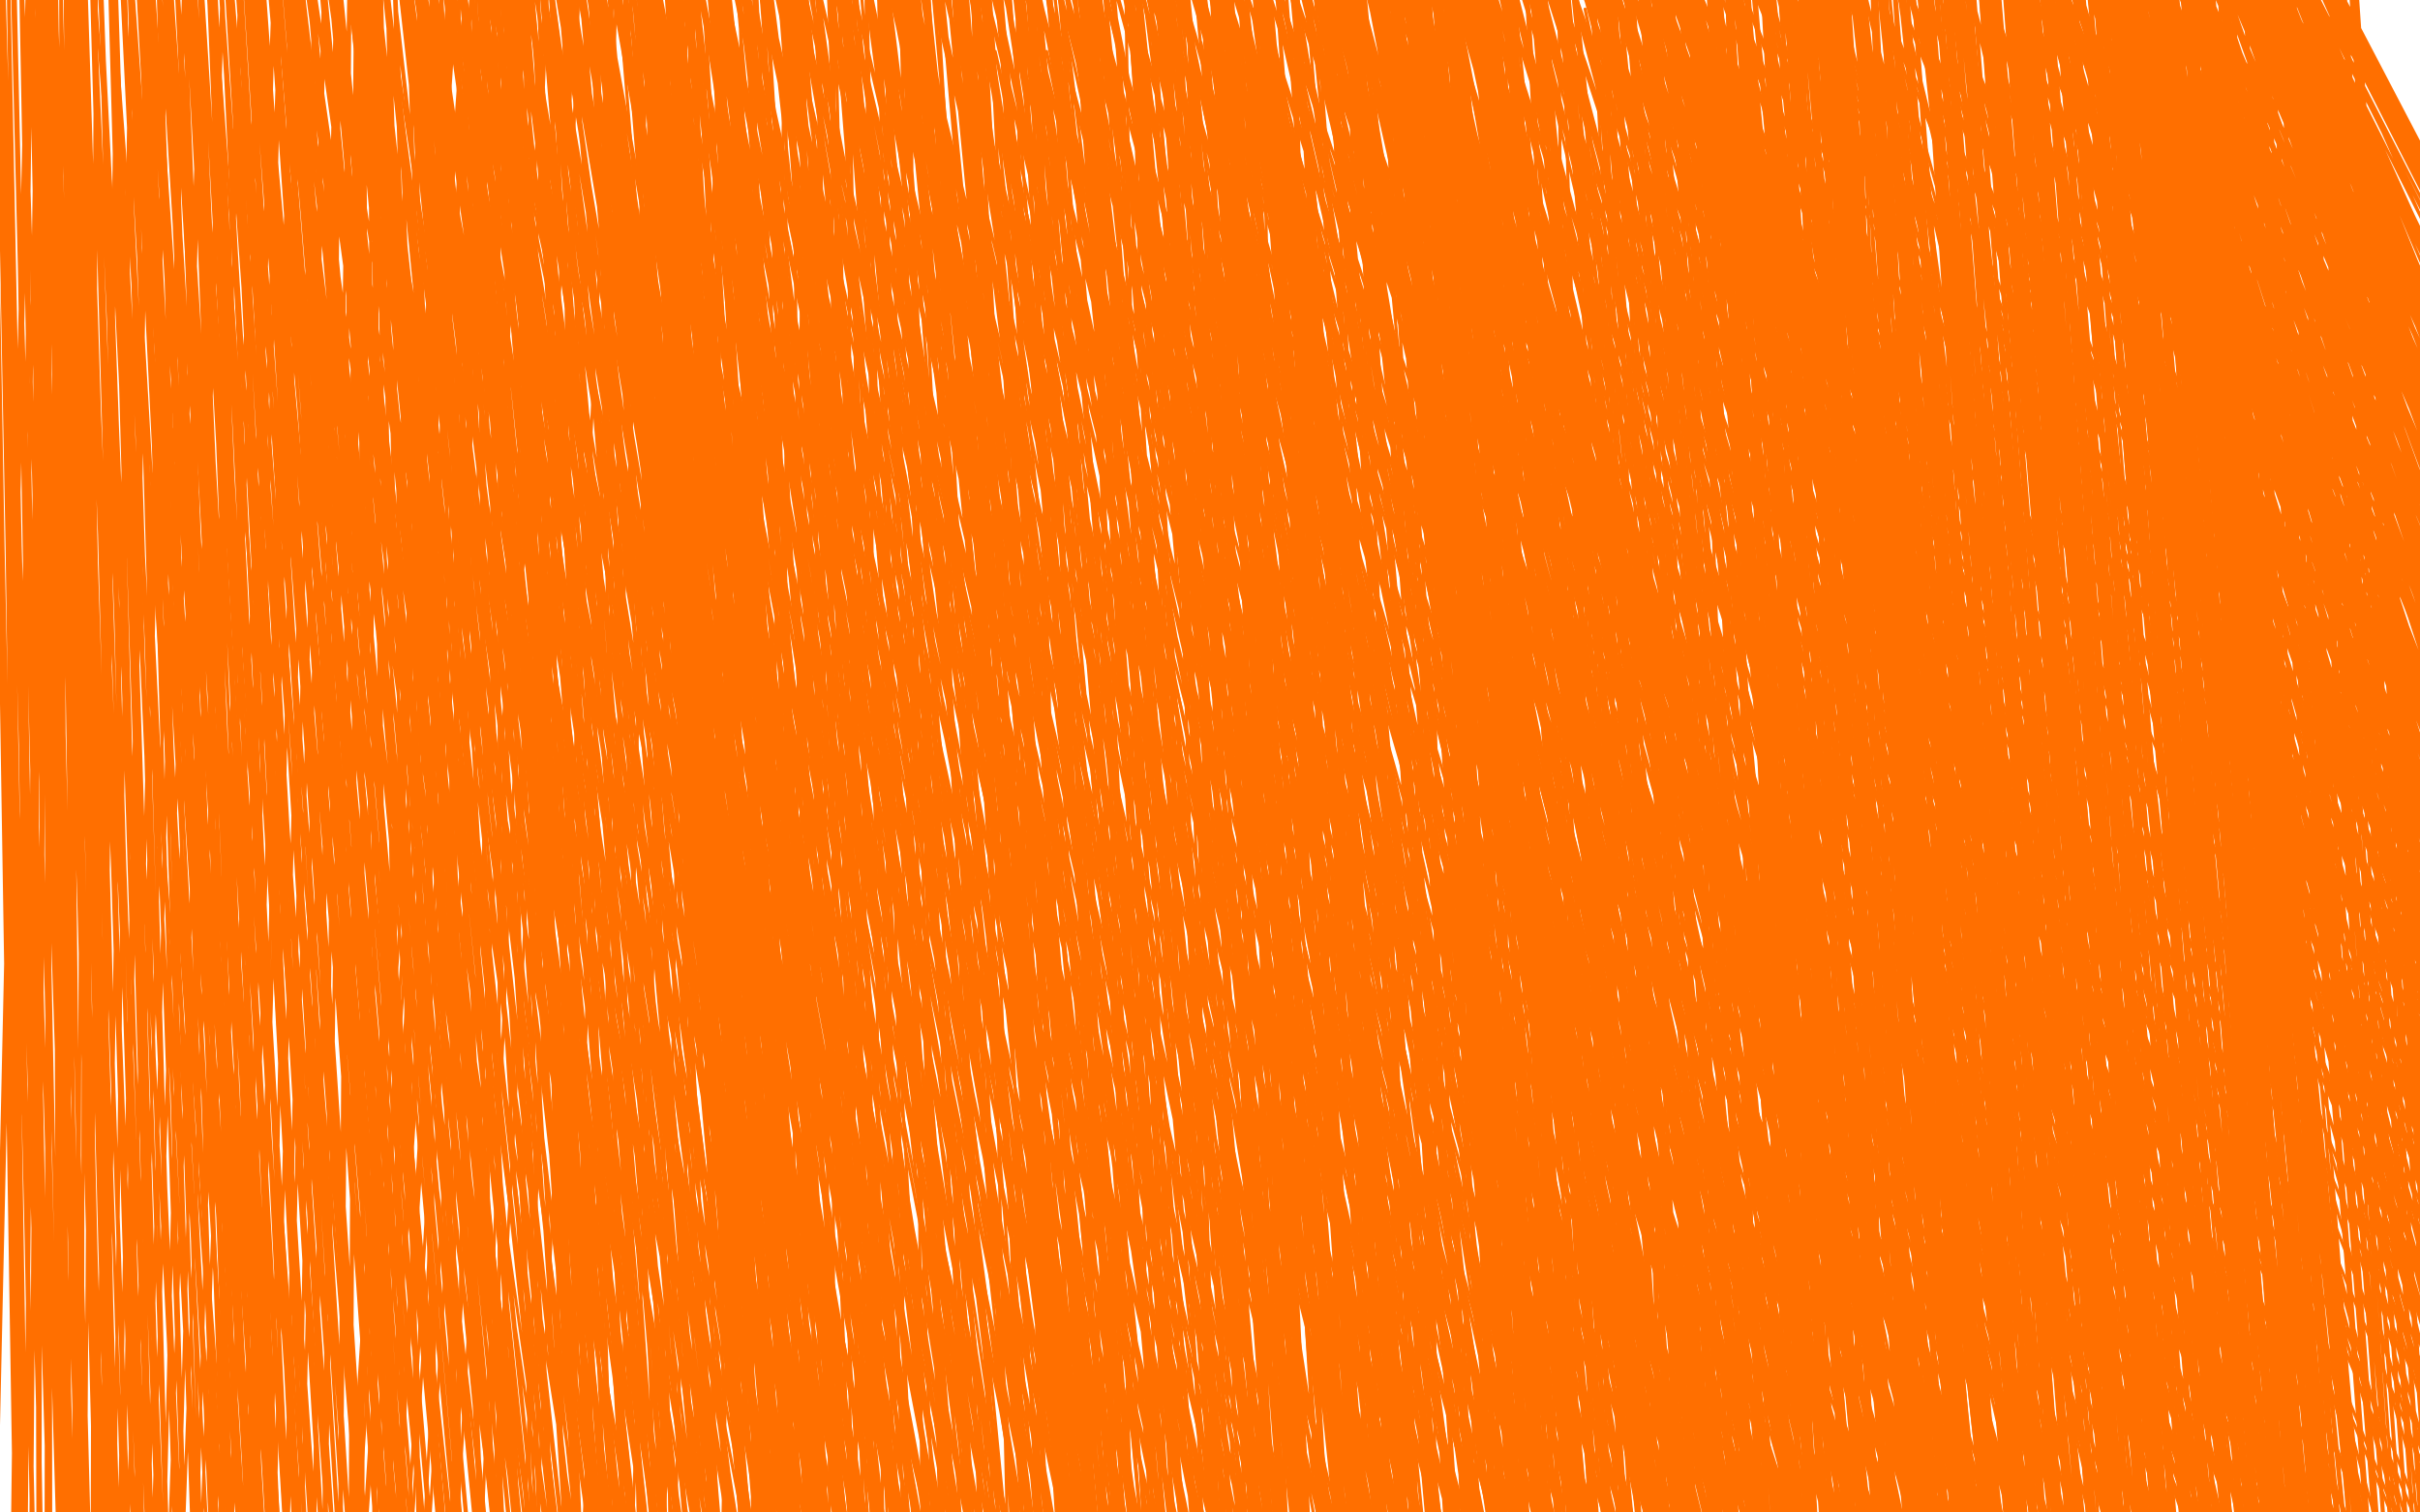 <?xml version="1.0" standalone="no"?>
<!DOCTYPE svg PUBLIC "-//W3C//DTD SVG 1.1//EN"
"http://www.w3.org/Graphics/SVG/1.1/DTD/svg11.dtd">

<svg width="800" height="500" version="1.1" xmlns="http://www.w3.org/2000/svg" xmlns:xlink="http://www.w3.org/1999/xlink" style="stroke-antialiasing: false"><desc>This SVG has been created on https://colorillo.com/</desc><rect x='0' y='0' width='800' height='500' style='fill: rgb(255,255,255); stroke-width:0' /><polyline points="718,-50 917,540 714,-50 912,543 711,-50 907,545 709,-50 902,547 706,-50 898,550 703,-50 894,552 701,-50 890,554 698,-50 885,557 696,-50 881,559 693,-50 876,562 690,-50 872,564 687,-50 868,566 684,-50 864,568 681,-50 860,572 677,-50 857,574 674,-50 853,577 672,-50 850,579 667,-50 846,583 666,-50 842,584 663,-50 840,587 662,-50 838,588 662,-50 836,589 660,-50 836,590 665,-50 870,541 666,-50 874,538 668,-50 878,533 669,-50 879,531 670,-50 881,529 673,-50 884,527 676,-50 886,526 679,-50 888,524 680,-50 892,522 681,-50 903,517 682,-50 905,516 683,-50 908,515 688,-50 911,514 692,-50 916,513 695,-50 919,510 697,-50 923,509 697,-50 926,508 699,-50 926,508 701,-50 932,506 703,-50 934,505 704,-50 936,504 707,-50 938,502 708,-50 940,501 710,-50 943,499 712,-50 945,497 715,-50 948,495 717,-50 951,492 718,-50 955,488 719,-50 958,484 721,-50 962,480 723,-50 964,476 725,-50 965,472 727,-50 967,469 728,-50 969,466 729,-50 970,463 730,-50 971,460 731,-50 972,457 732,-50 973,454 733,-50 975,452 737,-50 976,449 738,-50 976,447 738,-50 978,443 739,-50 982,433 741,-50 983,431 741,-50 985,425 743,-50 986,423 744,-50 987,420 745,-50 989,418 746,-50 989,416 746,-50 990,414 747,-50 990,412 748,-50 990,411 749,-50 990,411 746,-50 963,437 743,-50 959,442 742,-50 954,446 740,-50 947,452 739,-50 941,457 737,-50 934,463 733,-50 927,468 731,-50 920,474 727,-50 913,480 725,-50 907,485 720,-50 903,489 717,-50 896,494 714,-50 892,498 711,-50 888,501 710,-50 885,505 708,-50 881,507 706,-50 877,511 704,-50 874,513 702,-50 870,516 700,-50 867,518 699,-50 863,521 697,-50 859,523 694,-50 856,527 693,-50 851,529 692,-50 847,530 689,-50 843,533 687,-50 838,535 686,-50 834,537 685,-50 831,538 684,-50 828,539 682,-50 826,539 681,-50 823,539 682,-50 866,473 684,-50 869,471 685,-50 872,469 686,-50 874,467 687,-50 878,465 689,-50 880,463 691,-50 883,461 694,-50 886,460 697,-50 887,459 699,-50 889,458 704,-50 892,457 707,-50 894,456 710,-50 896,456 713,-50 898,456 716,-50 900,456 718,-50 902,456 721,-50 904,456 723,-50 906,456 724,-50 908,455 725,-50 911,455 726,-50 912,455 728,-50 916,455 729,-50 919,455 730,-50 922,455 731,-50 924,455 732,-50 927,455 733,-50 929,455 735,-50 933,455 738,-50 937,455 741,-50 942,455 743,-50 947,455 744,-50 957,454 739,-50 944,463 727,-50 929,474 715,-50 910,486 705,-48 891,499 696,-41 877,510 689,-37 863,521 682,-33 849,531 675,-30 835,544 669,-29 822,558 661,-28 812,574 652,-28 804,588 645,-28 795,603 639,-28 790,616 635,-28 785,624 629,-28 781,629 622,-27 777,633 616,-26 773,637 611,-25 767,641 603,-22 765,643 598,-20 759,646 593,-17 753,648 589,-15 747,651 585,-13 741,653 580,-10 735,655 574,-8 729,658 567,-4 721,660 561,-1 713,664 557,0 706,668 552,1 699,670 547,2 692,672 544,3 684,676 539,3 676,680 533,3 667,683 524,3 658,687 514,3 647,691 502,3 631,696 491,3 617,701 482,3 602,705 471,4 588,710 459,5 572,715 449,5 559,720 441,5 551,722 435,5 545,724 430,5 539,725 425,5 536,725 420,5 533,725 420,5 529,725 419,5 525,725 418,5 521,724 417,5 516,723 414,3 511,723 411,2 504,723 407,-1 496,723 403,-3 489,724 398,-5 479,726 391,-8 466,731 381,-12 454,738 373,-14 440,745 364,-16 425,753 354,-18 409,759 346,-19 394,765 336,-20 380,768 326,-21 366,773 317,-21 349,778 306,-23 333,781 297,-25 318,785 290,-26 305,788 286,-27 295,792 280,-28 285,794 275,-29 276,795 271,-30 267,796 266,-31 259,796 260,-34 248,795 250,-36 233,794 239,-41 215,790 229,-45 199,786 217,-50 181,782 205,-50 164,776 193,-50 148,772 183,-50 136,769 176,-50 126,765 171,-50 120,764 167,-50 115,761 165,-50 111,759 163,-50 107,757 159,-50 104,755 157,-50 101,753 154,-50 100,752 153,-50 100,750 152,-50 100,750 151,-50 100,750 152,-50 149,747 157,-50 165,745 165,-50 180,744 173,-50 192,742 186,-50 209,740 197,-50 225,737 213,-50 245,733 228,-50 266,727 243,-50 290,721 259,-50 312,715 275,-50 331,709 290,-50 352,703 307,-50 372,696 327,-50 390,690 355,-50 408,687 385,-50 431,684 416,-50 452,682 446,-50 474,679 475,-50 498,676 498,-50 520,671 515,-50 537,667 531,-50 555,661 546,-50 570,657 558,-50 584,653 570,-50 597,651 583,-50 608,650 594,-50 618,650 603,-50 627,650 609,-50 637,650 612,-50 644,650 617,-50 648,651 618,-50 653,653 620,-50 655,653 620,-50 656,653 613,-50 646,662 597,-50 630,669 570,-50 610,677 542,-50 590,683 515,-50 568,689 489,-50 545,694 465,-50 524,698 441,-50 504,703 412,-50 481,707 391,-50 460,710 371,-50 442,713 351,-48 426,716 332,-44 406,719 312,-42 387,721 294,-39 368,723 275,-37 350,725 254,-35 333,725 232,-34 315,725 212,-33 295,725 196,-32 277,725 179,-30 262,725 168,-28 248,725 161,-28 238,725 156,-28 232,725 153,-28 227,725 151,-28 222,725 150,-28 219,725 148,-28 218,725 150,-28 221,724 158,-28 235,722 173,-28 254,715 195,-30 282,706 218,-31 307,696 241,-32 324,690 260,-34 343,685 279,-35 360,680 297,-36 376,676 312,-36 393,672 326,-36 406,671 339,-36 420,670 355,-36 433,669 370,-36 446,668 384,-36 459,667 398,-36 472,665 413,-36 486,664 424,-36 496,662 434,-36 509,661 444,-36 517,660 451,-36 524,658 459,-36 531,656 464,-36 535,655 469,-36 539,654 474,-36 542,653 478,-36 546,651 479,-36 547,649 478,-36 539,645 471,-37 526,642 455,-37 508,638 432,-38 483,635 408,-38 458,632 381,-38 434,631 354,-40 405,629 331,-41 381,626 312,-42 363,625 294,-43 344,624 279,-45 326,623 266,-45 310,623 257,-47 295,623 250,-47 284,623 244,-47 278,623 238,-47 274,623 233,-47 270,623 230,-47 268,623 227,-47 267,623 235,-46 276,625 251,-43 292,628 275,-38 314,633 299,-31 336,638 321,-27 358,642 340,-22 378,646 359,-18 391,647 374,-16 404,648 385,-15 417,649 392,-13 426,650 398,-12 432,650 402,-11 436,650 404,-11 439,650 406,-11 440,650 407,-11 440,650 405,-11 440,650 400,-10 435,650 383,-7 422,652 357,-4 395,654 325,-3 362,657 292,-1 331,658 262,-1 298,660 235,-1 269,661 211,-1 242,661 195,-1 228,661 182,-1 216,661 176,-1 208,662 171,-1 204,662 169,-1 199,663 168,-1 197,665 167,-1 197,665 170,-1 203,668 178,-1 215,670 199,0 241,672 225,0 269,672 262,-1 306,671 301,-5 346,665 336,-9 382,657 372,-15 417,650 403,-21 448,641 427,-26 474,633 446,-31 489,628 459,-34 501,623 465,-35 507,621 469,-38 511,619 473,-40 512,617 466,-42 507,615 444,-47 489,611 411,-50 459,607 379,-50 427,605 345,-50 396,605 313,-50 364,607 281,-50 333,609 254,-50 304,613 232,-50 282,617 222,-50 268,619 217,-50 263,620 213,-50 260,621 212,-50 255,623 211,-50 252,624 214,-50 263,625 226,-50 279,625 248,-50 298,625 272,-50 325,624 297,-50 352,622 319,-50 376,620 339,-50 394,617 356,-50 410,614 373,-50 425,612 387,-49 436,608 398,-48 444,607 404,-48 449,606 409,-48 454,605 413,-48 456,604 416,-48 457,604 386,-50 428,601 352,-50 398,599 320,-50 368,601 288,-50 338,603 260,-50 308,608 236,-50 284,615 220,-50 269,620 213,-49 261,623 208,-48 259,625 206,-47 257,627 203,-45 256,627 201,-45 256,627 203,-44 256,627 205,-42 260,630 218,-37 273,631 238,-32 291,630 263,-27 317,628 291,-26 349,624 316,-26 375,619 339,-26 393,615 362,-26 411,609 383,-28 429,603 396,-29 444,597 408,-32 456,591 415,-33 462,589 420,-33 466,587 423,-34 468,586 426,-34 469,584 426,-34 470,584 417,-39 467,584 399,-45 453,586 372,-50 429,589 342,-50 399,591 312,-50 372,593 286,-50 348,593 262,-50 325,594 243,-50 306,596 230,-50 288,598 223,-50 276,602 218,-50 271,603 214,-50 266,605 211,-50 264,607 210,-50 264,607 208,-50 263,608 210,-50 275,615 219,-50 292,618 235,-50 309,622 254,-50 329,624 275,-50 350,626 296,-50 369,626 316,-50 386,626 336,-50 404,626 354,-50 424,625 372,-50 442,624 388,-50 456,622 402,-50 469,620 415,-50 482,620 428,-50 496,619 440,-50 509,618 453,-50 521,617 465,-50 531,615 476,-50 542,614 487,-50 552,613 494,-50 561,612 503,-50 569,612 511,-50 576,612 516,-50 584,612 521,-50 589,612 527,-50 595,612 534,-50 602,612 539,-50 609,612 547,-50 616,611 555,-50 622,611 562,-50 629,610 570,-50 637,609 575,-50 644,608 580,-50 648,608 585,-50 653,608 588,-50 658,608 591,-50 661,608 595,-50 665,608 596,-50 667,608 597,-50 669,608 598,-50 670,608 600,-50 671,608 601,-50 671,608 599,-50 659,613 593,-50 646,619 582,-50 633,624 570,-50 620,629 556,-48 605,634 541,-41 592,638 526,-35 580,643 514,-29 568,647 506,-26 557,651 498,-22 548,655 492,-19 539,659 486,-16 533,662 477,-13 524,664 472,-10 521,667 469,-8 517,668 465,-7 515,668 463,-6 512,669 461,-5 512,670 461,-5 512,672 462,-5 523,666 468,-6 534,659 478,-10 547,653 493,-14 560,646 505,-18 572,640 515,-21 580,637 527,-26 591,632 535,-29 598,628 540,-30 604,626 544,-33 608,625 549,-34 611,624 552,-35 615,623 556,-36 619,621 559,-37 622,620 562,-37 623,620 565,-38 625,620 568,-40 627,620 572,-41 630,619 577,-42 633,618 580,-43 636,617 585,-44 640,616 588,-45 643,615 593,-47 647,613 598,-49 652,610 602,-50 656,609 606,-50 659,607 611,-50 663,605 616,-50 667,603 619,-50 671,601 623,-50 674,599 627,-50 677,598 629,-50 680,598 633,-50 682,596 635,-50 686,596 638,-50 688,595 641,-50 692,594 643,-50 694,593 647,-50 697,591 649,-50 699,590 651,-50 702,589 653,-50 704,588 656,-50 706,587 657,-50 708,587 661,-50 710,586 663,-50 713,584 666,-50 716,583 669,-50 718,582 670,-50 720,581 673,-50 722,580 674,-50 725,580 677,-50 727,579 680,-50 730,579 682,-50 732,579 685,-50 736,579 687,-50 738,578 691,-50 741,578 694,-50 743,578 697,-50 747,578 699,-50 749,577 701,-50 752,576 703,-50 754,576 704,-50 756,576 708,-50 759,576 710,-50 761,576 713,-50 764,576 715,-50 767,576 718,-50 770,575 721,-50 772,575 725,-50 775,575 728,-50 778,575 732,-50 782,574 734,-50 785,573 738,-50 788,572 742,-50 790,572 744,-50 791,572 746,-50 793,572 749,-50 795,571 753,-50 798,570 755,-50 800,569 758,-50 802,568 761,-50 805,567 763,-50 807,566 767,-50 810,566 768,-50 812,566 771,-50 813,566 772,-50 814,566 774,-50 816,566 775,-50 816,566 776,-50 818,566 775,-50 816,567 771,-50 812,570 762,-50 805,575 753,-50 797,581 741,-50 788,585 730,-50 777,589 719,-50 768,592 714,-50 761,594 705,-50 752,598 697,-50 743,600 689,-50 737,602 682,-50 731,604 677,-50 726,605 672,-50 720,608 667,-50 717,609 662,-50 712,609 657,-50 707,610" style="fill: none; stroke: #ff6f00; stroke-width: 1; stroke-linejoin: round; stroke-linecap: round; stroke-antialiasing: false; stroke-antialias: 0; opacity: 1.0"/>
<polyline points="651,-50 702,611 645,-50 696,612 639,-50 690,613 632,-50 683,615 625,-50 676,616 619,-50 669,616 609,-50 662,617 601,-50 655,618 591,-50 646,620 580,-50 637,622 571,-50 627,624 563,-50 618,626 554,-50 610,628 546,-50 602,631 538,-50 595,632 531,-50 587,634 522,-50 580,635 514,-50 572,637 505,-50 563,639 496,-50 553,640 486,-49 543,641 478,-48 534,642 472,-48 527,642 465,-48 520,642 456,-48 511,642 447,-48 500,641 436,-48 489,641 424,-48 477,641 411,-48 466,641 397,-47 454,642 381,-45 442,644 369,-42 429,647 357,-40 418,650 347,-38 407,653 335,-34 397,656 327,-33 389,657 320,-32 383,659 314,-30 377,660 309,-29 372,662 306,-29 369,663 304,-29 368,663 303,-29 367,663 301,-29 367,663 301,-29 367,663 300,-29 367,663 299,-29 367,663 301,-29 373,668 304,-28 378,670 311,-28 387,673 319,-28 393,675 328,-28 399,675 341,-29 407,675 353,-30 415,675 366,-32 423,675 378,-35 434,675 390,-37 446,673 403,-40 457,672 417,-43 467,670 426,-45 477,668 436,-47 487,666 446,-49 497,663 453,-50 505,662 462,-50 512,660 469,-50 521,657 479,-50 528,655 487,-50 534,654 495,-50 540,651 502,-50 547,649 508,-50 553,647 515,-50 560,645 524,-50 568,643 531,-50 574,641 537,-50 581,639 544,-50 587,638 550,-50 593,635 556,-50 600,634 562,-50 606,632 568,-50 612,630 575,-50 617,629 580,-50 622,627 586,-50 627,626 590,-50 632,625 595,-50 637,624 600,-50 642,623 604,-50 647,622 608,-50 653,621 613,-50 658,620 616,-50 663,618 620,-50 667,618 623,-50 672,618 626,-50 677,618 629,-50 680,618 633,-50 684,618 637,-50 688,618 640,-50 692,618 643,-50 696,618 647,-50 700,617 652,-50 705,617 656,-50 709,617 659,-50 712,617 663,-50 717,617 668,-50 722,617 672,-50 727,617 676,-50 732,617 682,-50 739,616 687,-50 745,616 692,-50 750,616 696,-50 755,616 700,-50 760,616 703,-50 763,616 707,-50 767,616 710,-50 772,616 712,-50 776,617 714,-50 780,618 715,-50 782,619 717,-50 785,620 718,-50 787,621 719,-50 789,622 721,-50 791,624 719,-50 781,653 717,-50 779,655 713,-50 777,657 709,-50 774,659 706,-50 770,661 701,-50 767,663 697,-50 763,664 691,-50 758,667 686,-50 753,668 678,-50 747,669 670,-50 741,670 660,-50 732,672 650,-50 723,673 643,-50 716,675 635,-50 708,676 623,-50 699,678 616,-50 693,678 611,-50 688,679 607,-50 685,680 602,-50 681,682 600,-50 678,683 598,-50 676,683 595,-50 676,683 594,-50 676,683 596,-50 681,683 601,-50 688,682 609,-50 697,680 617,-50 708,679 629,-50 719,677 640,-50 727,676 652,-50 736,675 663,-50 745,672 671,-50 752,672 678,-50 758,671 683,-50 763,670 688,-50 766,669 693,-50 771,668 696,-50 776,667 700,-50 777,667 702,-50 778,667 704,-50 780,667 707,-50 782,667 711,-50 784,667 714,-50 787,667 717,-50 789,667 719,-50 791,667 721,-50 793,667 723,-50 795,667 724,-50 796,667 725,-50 796,667 726,-50 796,667 724,-50 782,669 719,-50 772,672 708,-50 758,675 693,-50 745,680 677,-50 729,683 663,-50 714,686 647,-50 697,690 633,-50 681,693 619,-50 669,697 605,-50 657,700 595,-50 645,704 587,-50 636,706 580,-49 629,709 575,-47 625,710 569,-44 620,712 566,-43 617,713 563,-42 614,714 562,-42 614,716 565,-42 631,711 574,-42 647,707 588,-44 662,702 604,-46 678,697 620,-49 693,690 633,-50 703,684 643,-50 713,677 654,-50 723,671 659,-50 728,667 662,-50 730,664 664,-50 731,663 666,-50 731,661 666,-50 731,661 664,-50 729,659 652,-50 720,655 621,-50 697,651 577,-50 664,648 526,-50 625,646 478,-50 586,645 434,-50 549,645 407,-50 519,645 378,-50 490,646 354,-50 461,649 335,-50 438,652 314,-50 417,654 294,-50 397,656 272,-50 376,658 250,-50 356,660 229,-50 339,662 208,-50 320,662 182,-50 295,662 154,-50 266,659 128,-50 236,656 110,-50 213,652 102,-50 202,650 97,-50 196,649 95,-50 191,648 92,-50 182,647 91,-50 175,644 89,-50 164,641 87,-50 152,636 85,-50 144,632 82,-50 137,630 79,-50 130,628 75,-50 124,626 73,-50 118,624 70,-50 111,623 67,-50 106,621 64,-50 101,621 62,-50 98,621 59,-50 95,621 56,-50 93,621 52,-50 93,621 50,-50 91,621 47,-50 90,621 46,-50 88,621 44,-50 86,621 43,-50 83,623 43,-50 80,623 41,-50 77,624 38,-50 71,627 35,-50 65,630 31,-50 59,634 29,-50 54,636 25,-50 51,638 24,-50 47,640 23,-50 43,641 22,-50 40,641 21,-50 37,641 19,-50 35,641 17,-50 31,641 14,-50 29,641 11,-50 26,641 9,-50 23,641 6,-50 19,641 4,-50 16,641 2,-50 13,641 0,-50 11,641 -1,-50 9,641 -1,-50 9,641 -3,-50 8,641 -4,-50 7,641 -4,-50 11,641 -2,-50 14,641 -1,-50 17,641 0,-50 20,641 3,-50 23,642 6,-50 28,642 9,-50 31,642 11,-50 33,642 15,-50 37,642 17,-50 39,642 21,-50 41,642 23,-50 45,642 27,-50 48,642 29,-50 51,642 32,-50 54,642 35,-50 57,642 37,-50 59,642 40,-50 62,642 42,-50 65,642 45,-50 68,642 47,-50 70,642 51,-50 76,642 54,-50 79,642 55,-50 81,642 57,-50 84,642 59,-50 87,642 61,-50 90,642 62,-50 92,642 64,-50 95,642 67,-50 98,642 68,-50 102,642 69,-50 104,642 71,-50 108,643 73,-50 110,643 74,-50 114,643 76,-50 116,643 77,-50 120,643 79,-50 124,643 81,-50 128,643 83,-50 130,643 84,-50 134,643 86,-50 138,643 87,-50 141,643 89,-50 145,643 91,-50 148,643 92,-50 152,643 93,-50 154,643 96,-50 157,643 98,-50 159,643 99,-50 163,643 102,-50 165,643 103,-50 167,643 105,-50 171,643 107,-50 174,643 107,-50 177,643 108,-50 178,643 111,-50 178,643 112,-50 180,643 113,-50 182,643 115,-50 184,643 116,-50 186,643 117,-50 189,643 119,-50 191,643 120,-50 195,643 122,-50 197,643 123,-50 201,643 125,-50 204,643 127,-50 208,643 128,-50 211,643 129,-50 215,643 130,-50 220,643 132,-50 223,643 133,-50 229,643 134,-50 233,643 136,-50 236,643 137,-50 240,643 140,-50 246,643 143,-50 251,643 146,-50 255,643 148,-50 259,643 151,-50 263,643 152,-50 266,643 155,-50 271,643 159,-50 274,643 163,-50 279,642 166,-50 283,641 169,-50 285,641 171,-50 288,641 172,-50 290,641 174,-50 292,641 176,-50 294,641 178,-50 296,641 179,-50 298,641 180,-50 300,641 181,-50 302,641 183,-50 304,641 184,-50 306,641 186,-50 307,641 187,-50 310,641 188,-50 311,641 189,-50 314,641 191,-50 317,641 194,-50 320,641 195,-50 322,641 196,-50 324,641 198,-50 326,641 200,-50 328,641 202,-50 330,641 202,-50 332,641 203,-50 333,641 204,-50 336,641 208,-50 340,641 209,-50 343,641 213,-50 346,641 216,-50 350,641 219,-50 353,641 222,-50 356,641 223,-50 359,641 225,-50 367,643 227,-50 370,645 229,-50 374,646 230,-50 378,647 233,-50 382,648 235,-50 386,649 237,-50 391,650 241,-50 395,652 243,-50 400,654 246,-50 406,656 249,-50 410,657 253,-50 417,658 255,-50 421,660 260,-50 425,660 263,-50 429,660 265,-50 434,660 269,-50 437,660 271,-50 441,660 275,-50 444,660 279,-50 448,660 283,-50 453,660 288,-50 458,660 291,-50 462,658 297,-50 468,657 301,-50 474,657 304,-50 479,655 309,-50 486,654 314,-50 491,653 316,-50 494,651 320,-50 498,650 324,-50 503,650 327,-50 507,649 331,-50 512,648 334,-50 517,647 338,-50 522,645 340,-50 526,645 344,-50 531,643 346,-50 535,642 349,-50 538,641 352,-50 543,640 356,-50 548,639 360,-50 554,638 364,-50 559,638 367,-50 565,636 371,-50 569,635 375,-50 574,633 377,-50 578,633 380,-50 583,632 383,-50 589,631 386,-50 596,630 391,-50 601,628 393,-50 607,628 397,-50 613,627 400,-50 619,626 404,-50 625,625 407,-50 633,625 412,-50 641,625 416,-50 647,624 422,-50 655,624 429,-50 661,624 436,-50 668,624 439,-50 680,624 441,-50 687,624 443,-50 693,624 445,-50 697,624 447,-50 701,625 448,-50 702,625 449,-50 702,625 448,-50 645,649 446,-50 637,652 444,-50 629,656 440,-50 620,659 435,-50 611,662 431,-50 601,665 426,-50 594,670 420,-50 585,674 416,-50 578,677 411,-50 573,680 404,-50 566,682 398,-50 560,683 395,-50 550,686 390,-50 543,688 386,-50 536,690 381,-50 528,691 375,-50 520,692 370,-50 513,693 364,-50 505,694 358,-50 497,695 353,-50 489,695 349,-50 481,695 344,-50 472,695 338,-50 462,695 332,-50 451,695 325,-50 439,695 317,-50 426,695 309,-50 414,694 298,-50 403,694 289,-50 391,694 280,-50 378,694 271,-50 366,695 264,-50 356,695 256,-50 344,697 249,-50 332,698 242,-50 320,699 234,-50 311,700 225,-50 301,701 219,-50 292,701 213,-50 283,702 208,-50 276,702 202,-50 269,703 197,-50 263,705 195,-50 259,705 191,-50 255,706 188,-50 251,706 184,-50 248,706 181,-50 244,707 178,-50 241,707 175,-50 237,708 172,-50 232,708 170,-50 229,708 166,-50 224,708 164,-50 219,708 161,-50 214,708 159,-50 210,708 155,-50 204,708 153,-50 200,708 150,-50 195,708 147,-50 190,708 143,-50 182,708 140,-50 176,708 136,-50 168,708 133,-50 159,707 129,-50 151,706 127,-50 143,705 125,-50 137,703 123,-50 131,702 122,-50 125,701 120,-50 120,700 119,-50 115,698 118,-50 111,697 116,-50 105,695 113,-50 101,695 112,-50 96,693 108,-50 91,693 105,-50 86,693 100,-50 80,692 98,-50 76,692 94,-50 71,691 92,-50 66,690 87,-50 60,689 81,-50 54,688 75,-50 50,687 68,-50 45,686 62,-50 41,685 56,-50 38,685 50,-50 36,685 44,-50 32,685 39,-50 30,685 32,-50 27,685 28,-50 25,685 23,-50 23,685 20,-50 21,685 18,-50 20,685 17,-50 15,683 16,-50 12,682 15,-50 9,681 14,-50 7,680 13,-50 2,678 11,-50 -5,675 10,-50 -6,675 11,-50 13,675 14,-50 17,675 16,-50 23,675 18,-50 29,675 21,-50 35,676 24,-50 42,677 27,-50 50,678 32,-50 58,678 36,-50 67,680 41,-50 77,682 46,-50 85,684 52,-50 92,685 56,-50 102,686 61,-50 110,687 66,-50 117,688 72,-50 125,689 78,-50 132,690 82,-50 144,693 86,-50 151,694 90,-50 156,695 93,-50 163,697 98,-50 169,699 103,-50 176,700 108,-50 183,702 114,-50 190,703 118,-50 196,704 123,-50 204,705 128,-50 211,706 133,-50 219,707 137,-50 226,707 143,-50 233,708 148,-50 242,708 154,-50 249,708 160,-50 256,708 166,-50 263,708 169,-50 269,708 173,-50 275,708 176,-50 282,708 179,-50 288,708 182,-50 294,709 186,-50 299,709 188,-50 305,710 192,-50 311,710 197,-50 317,710 202,-50 324,710 207,-50 330,710 213,-50 338,710 219,-50 344,710 224,-50 351,710 228,-50 360,710 236,-50 366,710 241,-50 373,709 245,-50 382,708 250,-50 389,708 255,-50 397,706 259,-50 406,706 265,-50 415,704 271,-50 423,702 278,-50 434,700 285,-50 441,698 293,-50 449,695 300,-50 456,693 306,-50 463,690 312,-50 471,687 319,-50 478,683 326,-50 487,680 333,-50 494,676" style="fill: none; stroke: #ff6f00; stroke-width: 1; stroke-linejoin: round; stroke-linecap: round; stroke-antialiasing: false; stroke-antialias: 0; opacity: 1.0"/>
<polyline points="339,-50 501,672 344,-50 506,671 349,-50 512,669 355,-50 517,667 361,-50 524,665 367,-50 529,662 373,-50 536,660 379,-50 541,657 386,-50 549,654 393,-50 558,650 399,-50 565,648 405,-50 573,645 412,-50 582,641 419,-50 592,637 425,-50 602,633 430,-50 610,630 437,-50 617,627 442,-50 623,626 447,-50 629,624 453,-50 637,621 457,-50 645,619 461,-50 651,618 464,-50 655,616 467,-50 660,615 469,-50 664,613 471,-50 666,613 473,-50 668,613 473,-50 669,613 475,-50 669,613 473,-50 642,612 472,-50 635,612 471,-50 626,612 468,-50 619,612 464,-50 613,612 460,-50 606,612 454,-50 598,613 449,-50 590,614 443,-50 582,617 439,-50 576,618 435,-50 573,620 433,-50 569,622 434,-50 565,621 436,-50 569,621 440,-50 573,623 443,-50 579,624 447,-50 584,624 451,-50 589,624 454,-50 594,624 457,-50 597,624 459,-50 602,624 461,-50 607,624 464,-50 610,624 467,-50 616,624 472,-50 622,623 477,-50 630,620 482,-50 636,618 485,-50 643,617 489,-50 651,614 494,-50 659,612 498,-50 668,609 503,-50 676,606 508,-50 684,603 511,-50 693,600 514,-50 701,597 516,-50 708,595 519,-50 716,593 522,-50 724,592 525,-50 731,591 528,-50 736,591 531,-50 749,593 532,-50 761,596 533,-50 769,598 535,-50 775,602 535,-50 780,604 536,-50 784,607 537,-50 789,609 538,-50 791,610 539,-50 796,611 540,-50 800,612 540,-50 802,612 543,-50 806,612 543,-50 808,612 540,-50 789,629 538,-50 785,632 537,-50 781,634 535,-50 778,636 533,-50 774,638 532,-50 770,641 531,-50 763,644 530,-50 755,647 528,-50 743,650 525,-50 733,653 520,-50 721,656 513,-50 709,658 507,-50 696,660 501,-50 684,661 495,-50 672,662 489,-50 662,662 482,-50 650,663 471,-50 636,665 458,-50 623,669 445,-50 610,672 436,-50 601,675 432,-50 596,676 428,-50 591,677 424,-50 588,677 422,-50 587,677 421,-49 585,677 424,-49 606,675 429,-48 617,672 435,-47 628,669 442,-46 638,665 448,-45 649,661 455,-43 659,656 461,-43 669,652 466,-42 672,649 470,-41 678,647 474,-41 683,644 476,-41 688,642 480,-41 692,640 482,-41 696,638 485,-41 701,636 491,-41 707,633 495,-41 714,629 499,-41 722,627 503,-41 730,624 507,-41 739,621 510,-41 749,619 514,-41 759,617 520,-42 766,617 527,-43 775,616 533,-45 786,615 538,-48 795,615 543,-50 800,615 546,-50 806,615 550,-50 811,615 552,-50 817,615 554,-50 821,615 557,-50 827,615 561,-50 840,619 568,-50 849,623 579,-50 861,629 591,-50 872,636 602,-50 885,644 608,-50 892,649 612,-50 900,654 616,-50 908,660 624,-50 915,663 630,-50 920,665 638,-50 923,667 646,-50 927,668 651,-50 932,669 656,-50 933,669 659,-50 937,669 662,-50 938,669 663,-50 939,669 664,-50 940,669 665,-50 940,669 664,-50 887,701 661,-50 879,703 656,-50 872,706 649,-50 863,709 641,-50 854,712 632,-50 844,714 624,-50 834,717 618,-50 824,720 609,-50 814,723 600,-50 806,725 593,-50 796,728 580,-50 789,731 572,-50 776,734 561,-50 763,740 548,-50 749,745 533,-44 735,750 519,-37 722,756 506,-30 707,761 495,-24 693,766 483,-17 679,771 473,-11 665,776 462,-6 653,781 452,-2 640,785 441,2 628,789 432,6 616,793 423,8 604,796 417,10 590,799 409,11 576,802 397,14 561,804 382,15 545,804 366,16 526,804 346,17 507,804 329,17 480,799 304,14 454,794 276,10 428,787 246,5 399,778 213,-1 370,768 185,-5 345,760 168,-8 330,756 159,-10 318,752 154,-11 304,748 151,-12 292,743 146,-13 278,739 140,-15 269,736 135,-16 256,732 130,-18 241,729 125,-20 226,725 119,-22 211,720 113,-23 198,717 107,-27 185,715 97,-30 168,712 89,-34 150,709 82,-36 135,706 74,-38 123,705 68,-40 115,703 61,-42 106,702 54,-43 99,702 48,-44 94,702 41,-45 90,702 34,-45 88,702 28,-44 88,702" style="fill: none; stroke: #ff6f00; stroke-width: 1; stroke-linejoin: round; stroke-linecap: round; stroke-antialiasing: false; stroke-antialias: 0; opacity: 1.0"/>
</svg>
